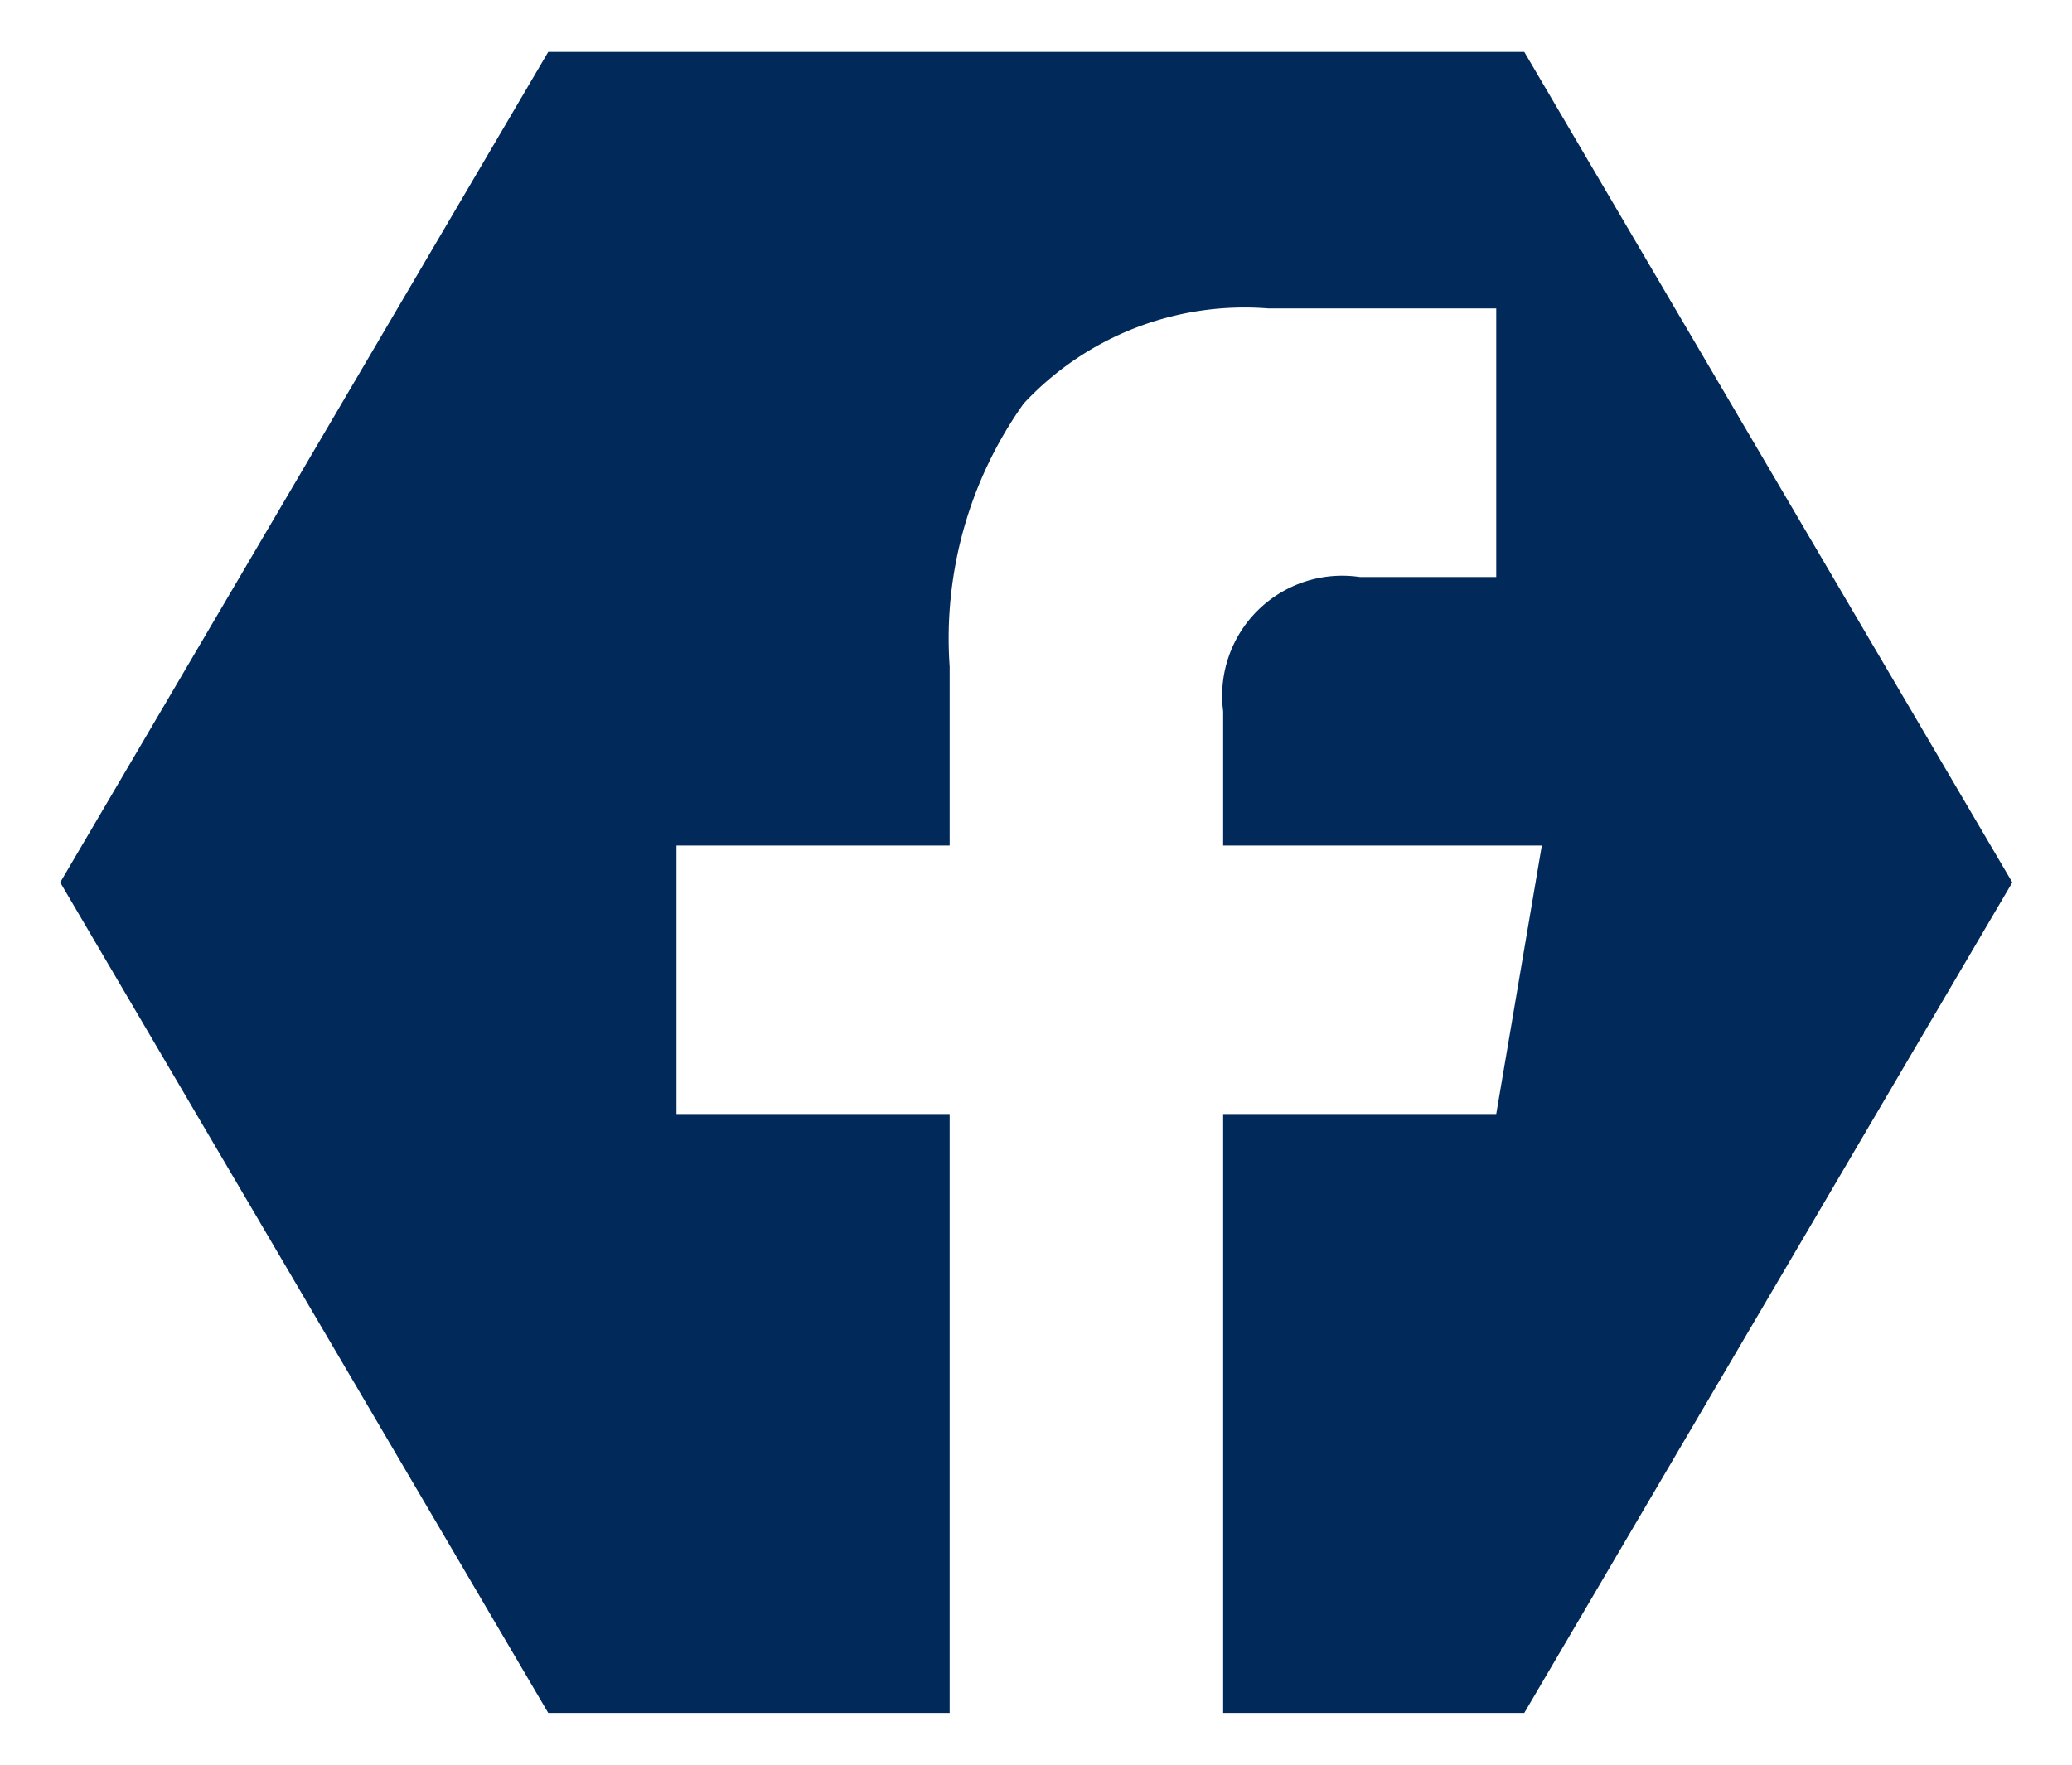 <svg xmlns="http://www.w3.org/2000/svg" width="19.955" height="17" viewBox="0 0 19.955 17">
  <path id="Facebook" d="M8.566,16H4.7L0,8,4.7,0h9.4l4.7,8-4.7,8H11.2V10.231H13.83l.439-2.586H11.2V6.351a1.156,1.156,0,0,1,1.316-1.293H13.83V2.471H11.636a2.905,2.905,0,0,0-2.357.916A3.9,3.9,0,0,0,8.566,5.92V7.645H5.935v2.586H8.566V16Z" transform="translate(0.58 0.5)" fill="#012959" stroke="rgba(0,0,0,0)" stroke-miterlimit="10" stroke-width="1"/>
</svg>
